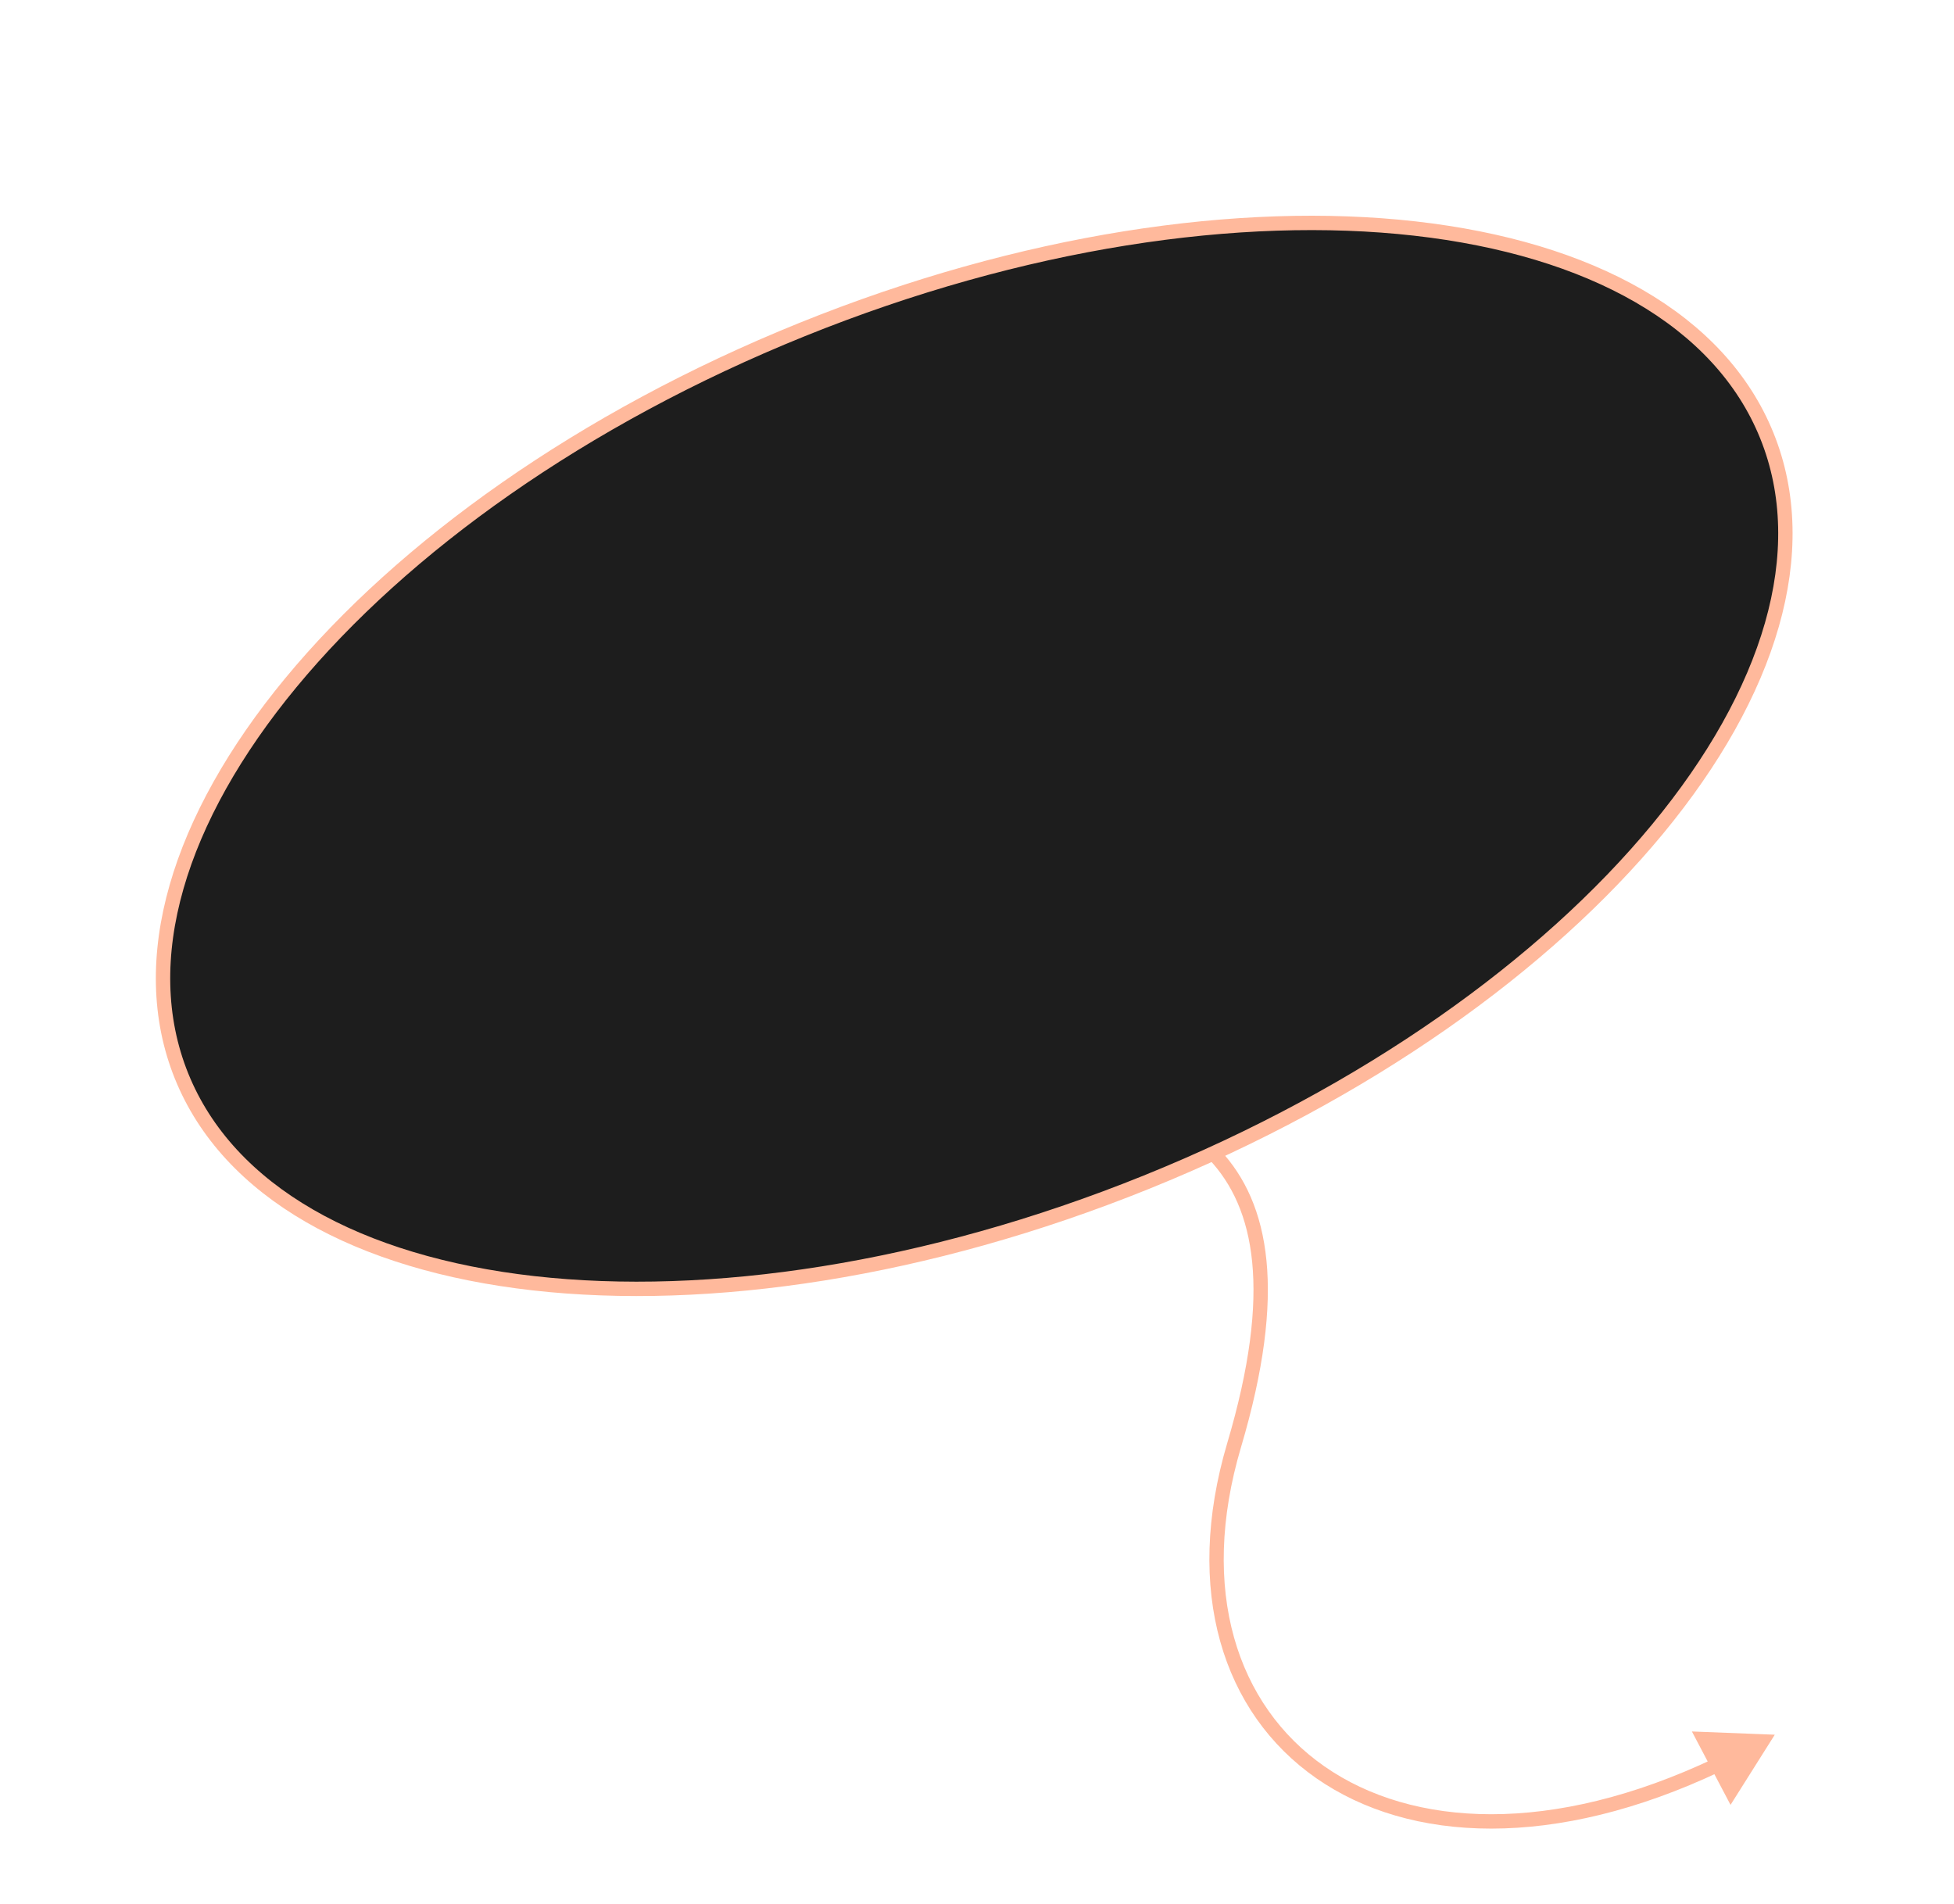 <?xml version="1.0" encoding="UTF-8"?> <svg xmlns="http://www.w3.org/2000/svg" width="272" height="265" viewBox="0 0 272 265" fill="none"> <path d="M247.053 241.471L240.894 251.238L235.514 241.021L247.053 241.471ZM141.273 148.561C146.516 149.5 151.921 150.534 156.856 152.237C161.795 153.942 166.331 156.338 169.801 160.043C176.804 167.522 179.131 179.939 172.756 201.432L170.838 200.863C177.142 179.612 174.611 168.106 168.341 161.41C165.174 158.028 160.969 155.772 156.204 154.128C151.434 152.482 146.17 151.47 140.921 150.53L141.273 148.561ZM172.756 201.432C166.85 221.34 172.194 237.399 184.362 245.88C196.575 254.393 215.99 255.508 238.667 244.757L239.524 246.564C216.447 257.505 196.215 256.58 183.219 247.521C170.178 238.432 164.75 221.387 170.838 200.863L172.756 201.432Z" fill="#FFB99C"></path> <path d="M245.946 60.642C252.468 76.782 246.364 96.487 230.732 115.412C215.129 134.301 190.187 152.196 159.586 164.559C128.986 176.923 98.613 181.377 74.267 178.628C49.877 175.873 31.798 165.938 25.277 149.798C18.755 133.657 24.859 113.952 40.491 95.028C56.094 76.138 81.036 58.243 111.637 45.88C142.237 33.517 172.61 29.062 196.956 31.812C221.346 34.566 239.425 44.501 245.946 60.642Z" fill="#1D1D1D" stroke="#FFB99C" stroke-width="2"></path> </svg> 